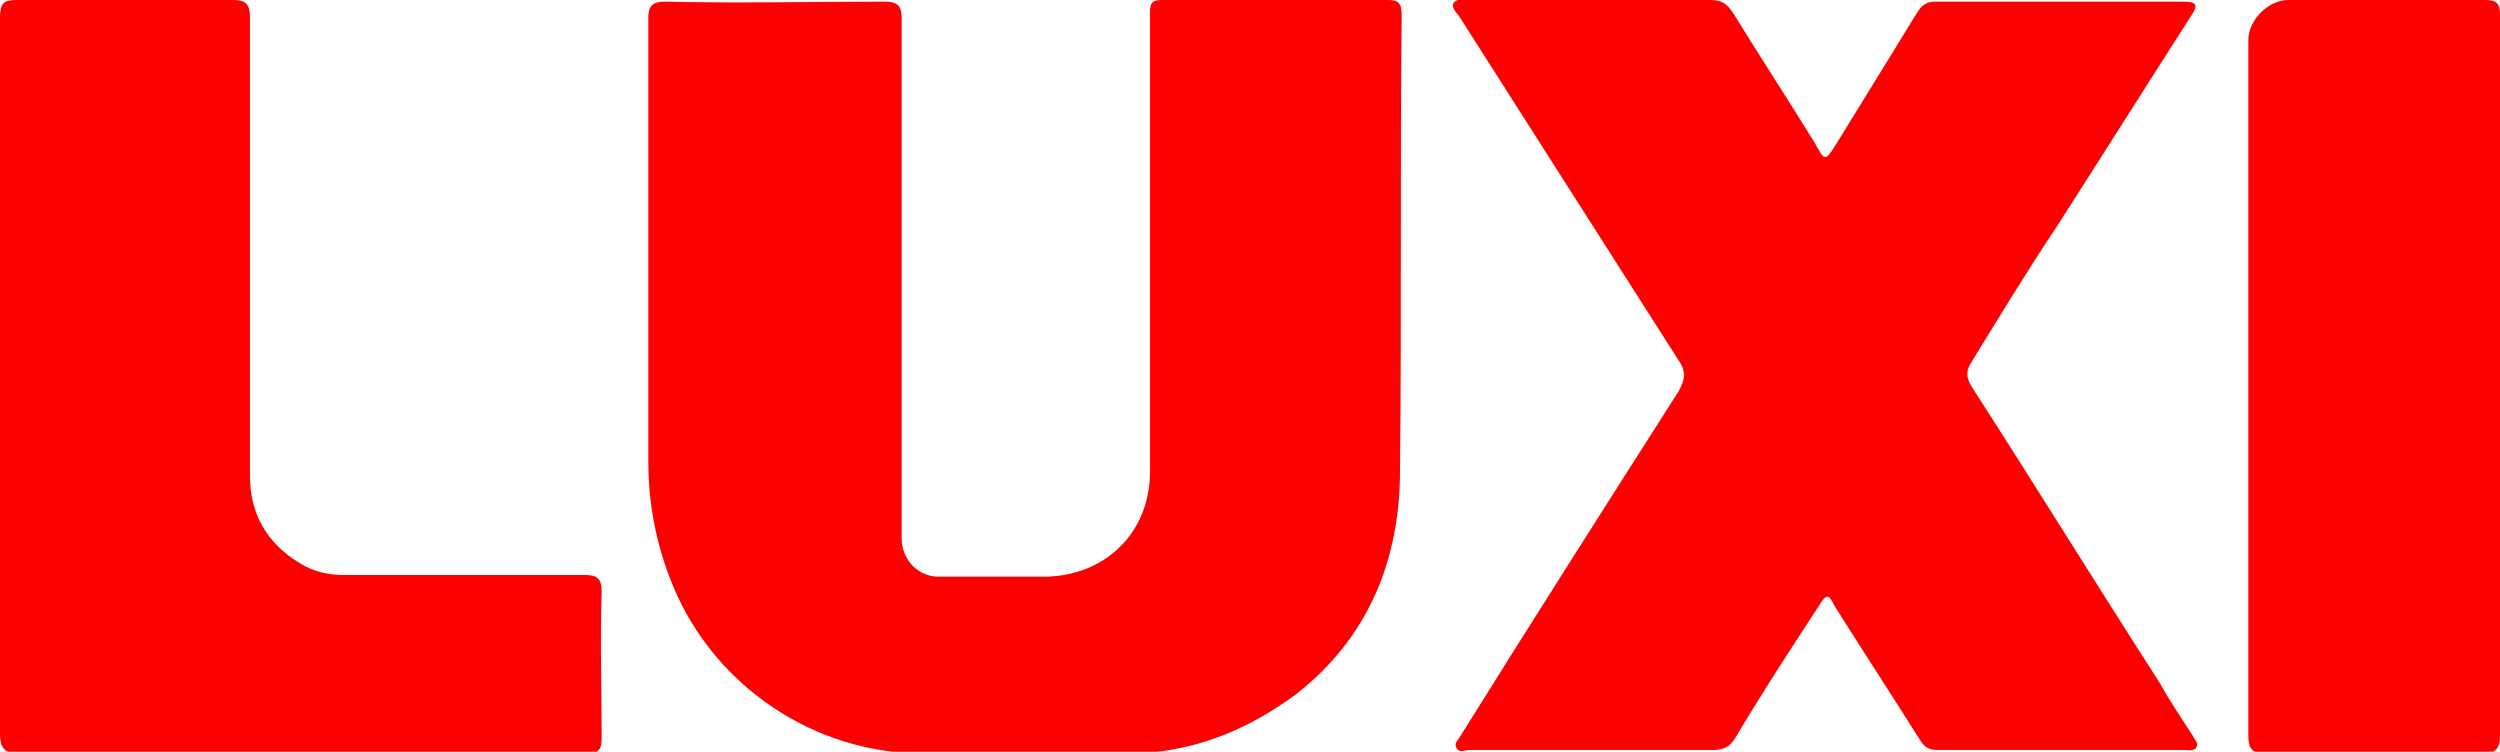 <?xml version="1.0" encoding="utf-8"?>
<!-- Generator: Adobe Illustrator 23.0.1, SVG Export Plug-In . SVG Version: 6.00 Build 0)  -->
<svg version="1.1" id="Слой_1" xmlns="http://www.w3.org/2000/svg" xmlns:xlink="http://www.w3.org/1999/xlink" x="0px" y="0px"
	 viewBox="0 0 150 45.1" style="enable-background:new 0 0 150 45.1;" xml:space="preserve">
<style type="text/css">
	.st0{fill:#FB0101;}
</style>
<g>
	<path class="st0" d="M123.4,13.6c2.7-4.2,5.4-8.5,8.1-12.7c0.4-0.6,0.3-0.8-0.5-0.8c-5,0-9.9,0-14.9,0c-0.5,0-0.8,0.2-1.1,0.7
		c-1.6,2.6-3.2,5.2-4.8,7.8c-0.7,1.1-0.7,1.1-1.3,0c-1.6-2.6-3.3-5.2-4.9-7.8c-0.4-0.6-0.7-0.8-1.4-0.8c-2.4,0-4.8,0-7.2,0
		c0,0,0,0,0,0c-2.5,0-4.9,0-7.4,0c-0.3,0-0.6-0.1-0.8,0.2c-0.1,0.2,0.1,0.5,0.3,0.7c4.4,6.9,8.8,13.8,13.2,20.7
		c0.5,0.7,0.4,1.2,0,1.9c-4.4,6.9-8.8,13.8-13.1,20.7c-0.1,0.2-0.4,0.4-0.2,0.7c0.2,0.3,0.5,0.1,0.7,0.1c4.9,0,9.8,0,14.7,0
		c0.6,0,1-0.2,1.3-0.7c1.6-2.7,3.3-5.3,5-7.9c0.5-0.8,0.6-0.8,1,0c1.7,2.7,3.4,5.3,5.1,8c0.3,0.5,0.6,0.6,1.1,0.6
		c4.9,0,9.9,0,14.8,0c0.2,0,0.6,0.1,0.7-0.2c0.1-0.2-0.1-0.4-0.2-0.6c-0.7-1.1-1.4-2.1-2-3.2c-3.8-5.9-7.5-11.9-11.3-17.8
		c-0.3-0.5-0.4-0.9,0-1.5C119.9,19.1,121.6,16.3,123.4,13.6z"/>
	<path class="st0" d="M35.1,34.5c-4.8,0-9.6,0-14.5,0c-0.9,0-1.8-0.2-2.6-0.7c-2-1.2-3-3-3-5.2c0-9.2,0-18.4,0-27.5
		c0-0.8-0.2-1.1-1-1.1c-4.3,0-8.7,0-13,0C0.2,0,0,0.2,0,1.1c0,7.1,0,14.3,0,21.4c0,0,0,0,0,0C0,29.7,0,36.8,0,44
		c0,0.8,0.2,1.2,1.1,1.2c11.4,0,22.7,0,34.1,0c0.7,0,0.9-0.2,0.9-0.9c0-2.9-0.1-5.8,0-8.8C36.1,34.7,35.8,34.5,35.1,34.5z"/>
	<path class="st0" d="M150,22.6c0-7.2,0-14.4,0-21.7c0-0.7-0.2-0.9-0.9-0.9c-3.9,0-7.8,0-11.8,0c-1.2,0-2.4,1.2-2.4,2.4
		c0,13.9,0,27.8,0,41.7c0,0.8,0.2,1.1,1,1.1c4.3,0,8.7,0,13,0c0.8,0,1.1-0.2,1.1-1.1C150,36.9,150,29.7,150,22.6z"/>
	<path class="st0" d="M83.3,0c-4.5,0-9.1,0-13.6,0C69.1,0,69,0.2,69,0.8c0,1.5,0,3,0,4.5c0,7.7,0,15.3,0,23c0,3.6-2.6,6.2-6.2,6.3
		c-2.2,0-4.3,0-6.5,0c-1.2,0-2.2-1-2.2-2.3c0-5.2,0-10.4,0-15.5c0,0,0,0,0,0c0-5.2,0-10.5,0-15.7c0-0.7-0.2-1-1-1
		c-4.4,0-8.8,0.1-13.2,0c-0.8,0-1,0.3-1,1c0,8.9,0,17.7,0,26.6c0,2.6,0.5,5.1,1.5,7.5c2.5,6,8.5,10,14.9,10c4.1,0,8.2,0,12.4,0
		c3.7,0,7-1.3,10-3.5c4.4-3.4,6.3-8.1,6.3-13.5c0.1-9.1,0-18.2,0.1-27.3C84.1,0.2,83.9,0,83.3,0z"/>
</g>
</svg>
